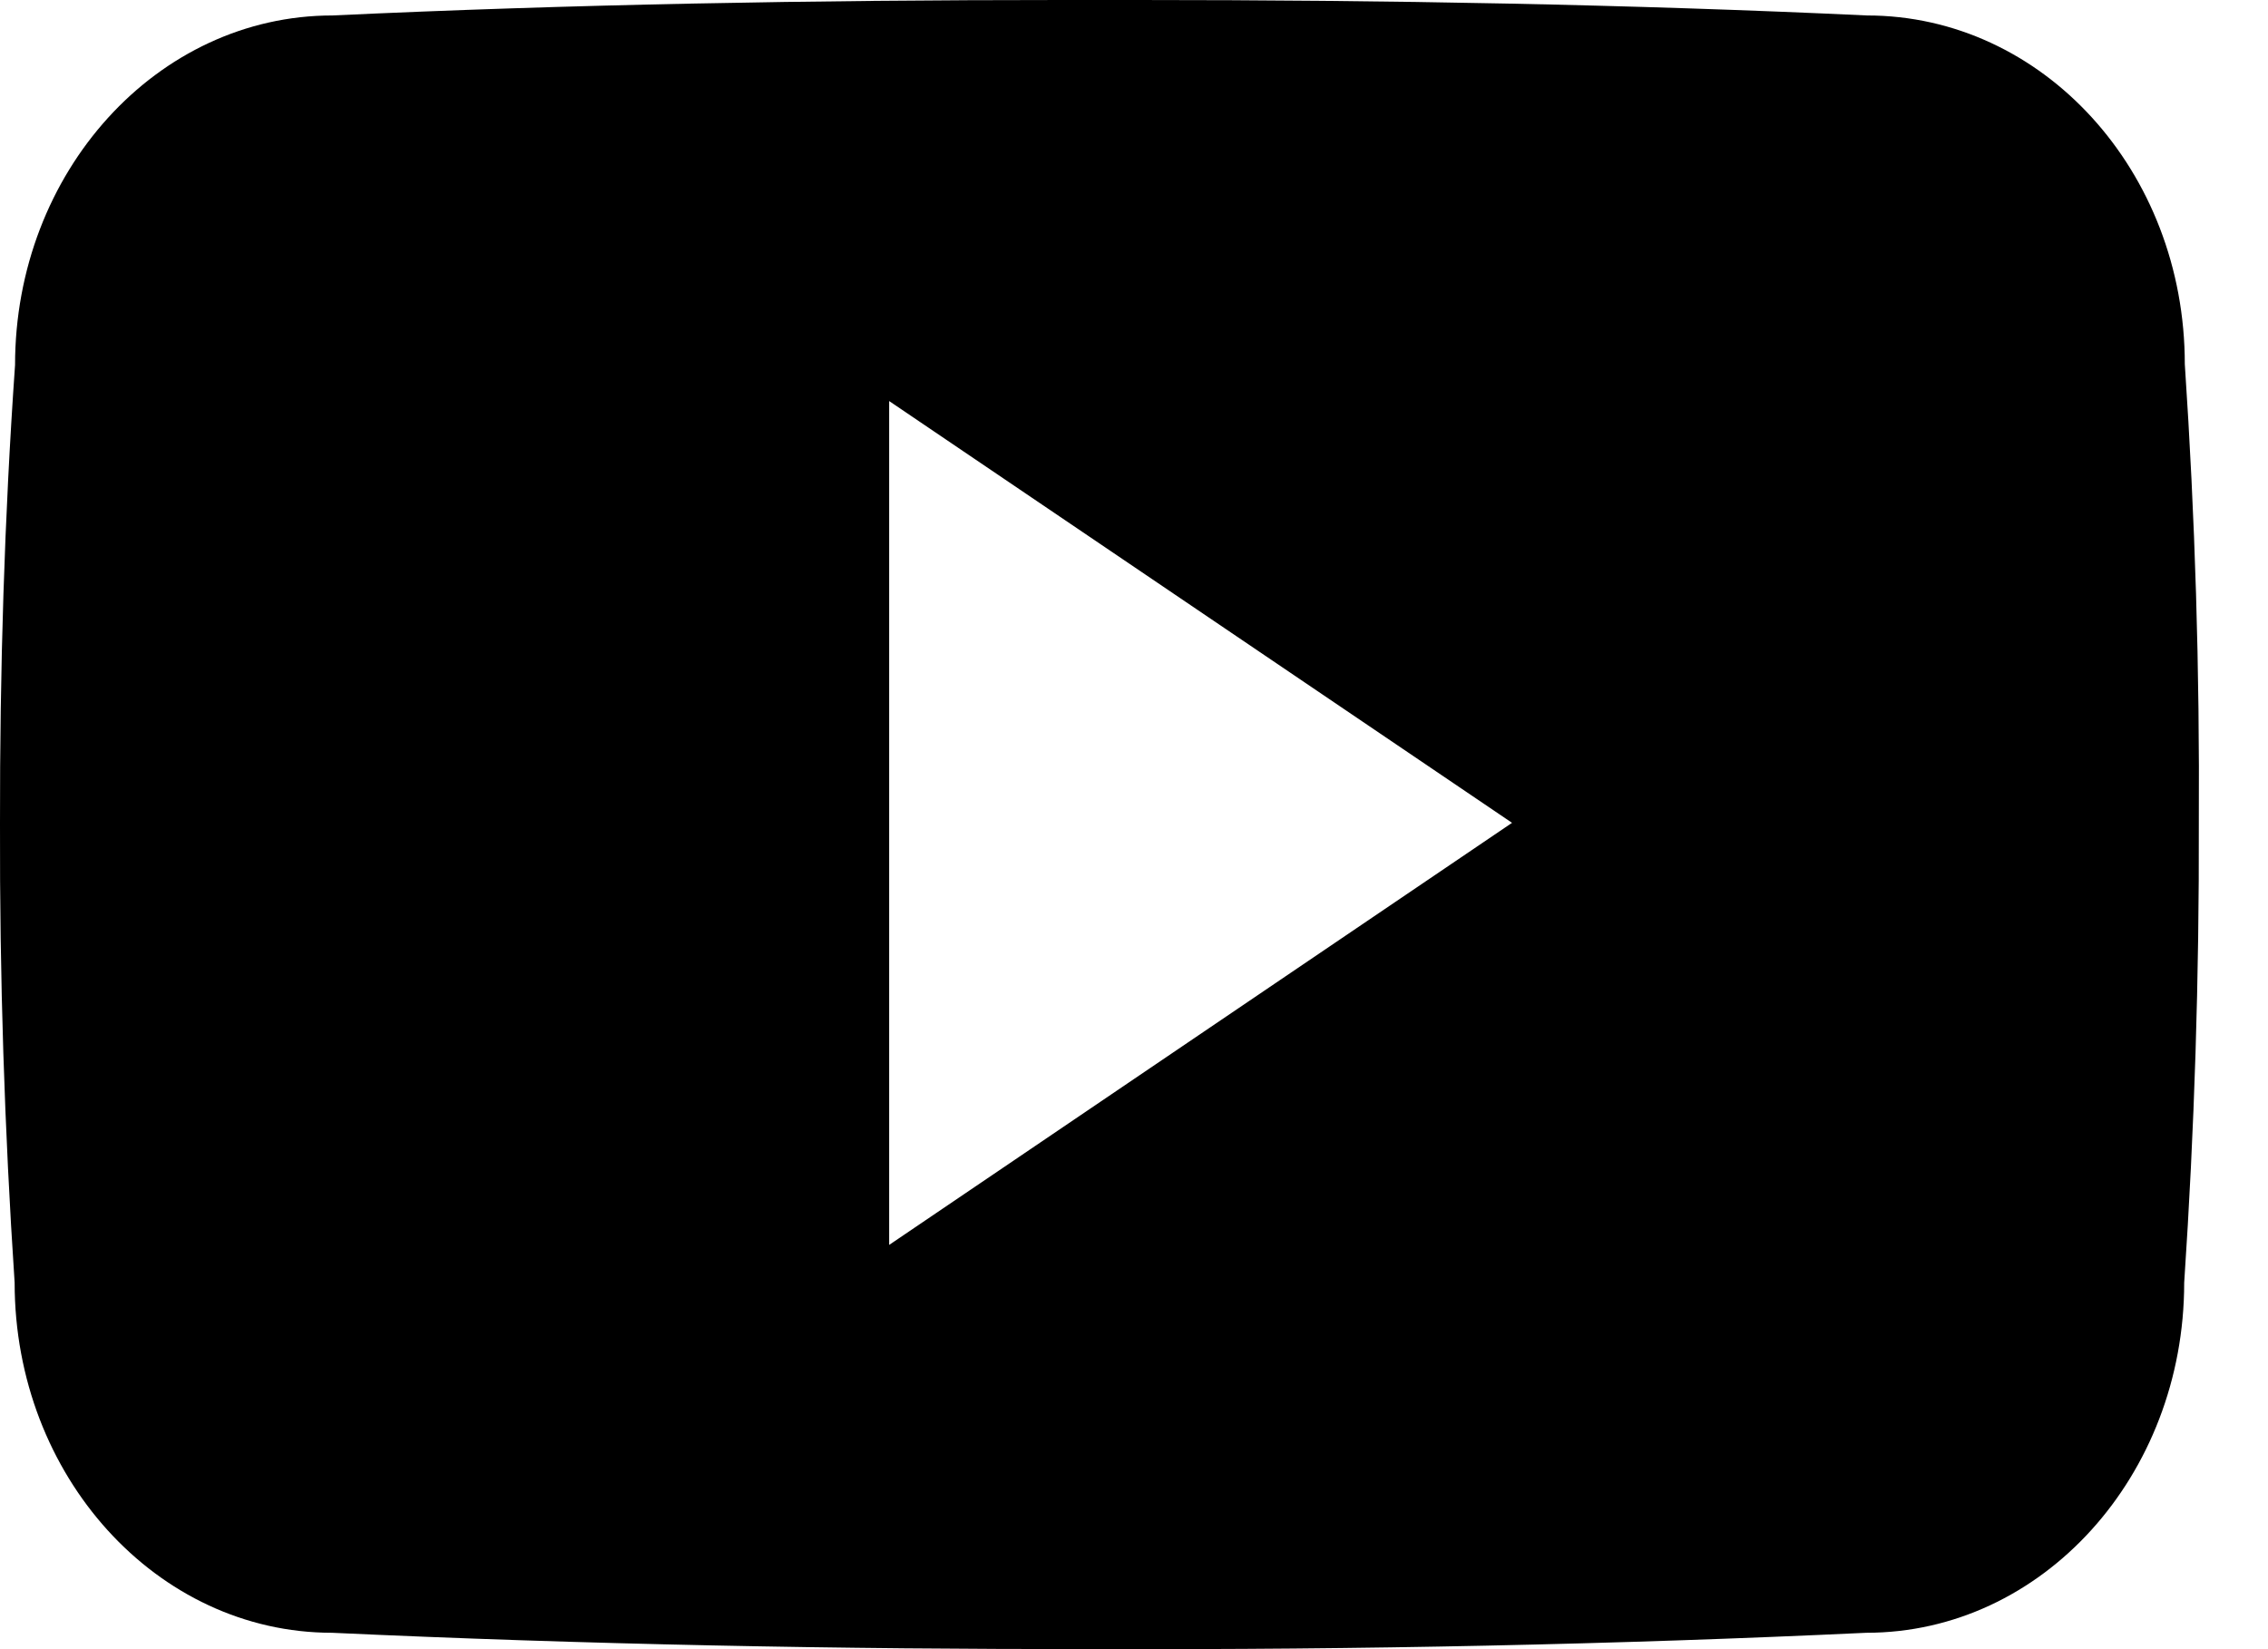 <?xml version="1.0" encoding="UTF-8"?>
<svg xmlns="http://www.w3.org/2000/svg" xmlns:xlink="http://www.w3.org/1999/xlink" width="22px" height="16px" viewBox="0 0 22 16" version="1.1">
  <title>logo-youtube</title>
  <g id="Page-1" stroke="none" stroke-width="1" fill="none" fill-rule="evenodd">
    <g id="Ozcan-Group/Home/1920x1080" transform="translate(-425, -10345)" fill="#000000" fill-rule="nonzero">
      <g id="Group-35" transform="translate(277, 10345)">
        <g id="logo-youtube" transform="translate(148, 0)">
          <path d="M21.193,3.533 C21.193,1.658 19.814,0.15 18.11,0.15 C15.801,0.042 13.447,0 11.042,0 L10.292,0 C7.892,0 5.533,0.042 3.225,0.15 C1.525,0.15 0.146,1.667 0.146,3.542 C0.042,5.024 -0.002,6.508 0,7.991 C-0.004,9.474 0.043,10.959 0.142,12.445 C0.142,14.32 1.521,15.841 3.221,15.841 C5.646,15.953 8.133,16.003 10.662,15.999 C13.196,16.007 15.676,15.955 18.104,15.841 C19.808,15.841 21.187,14.32 21.187,12.445 C21.287,10.958 21.333,9.474 21.329,7.987 C21.338,6.504 21.293,5.019 21.193,3.533 Z M8.625,12.078 L8.625,3.891 L14.667,7.983 L8.625,12.078 Z" id="Shape"></path>
        </g>
      </g>
    </g>
  </g>
</svg>
